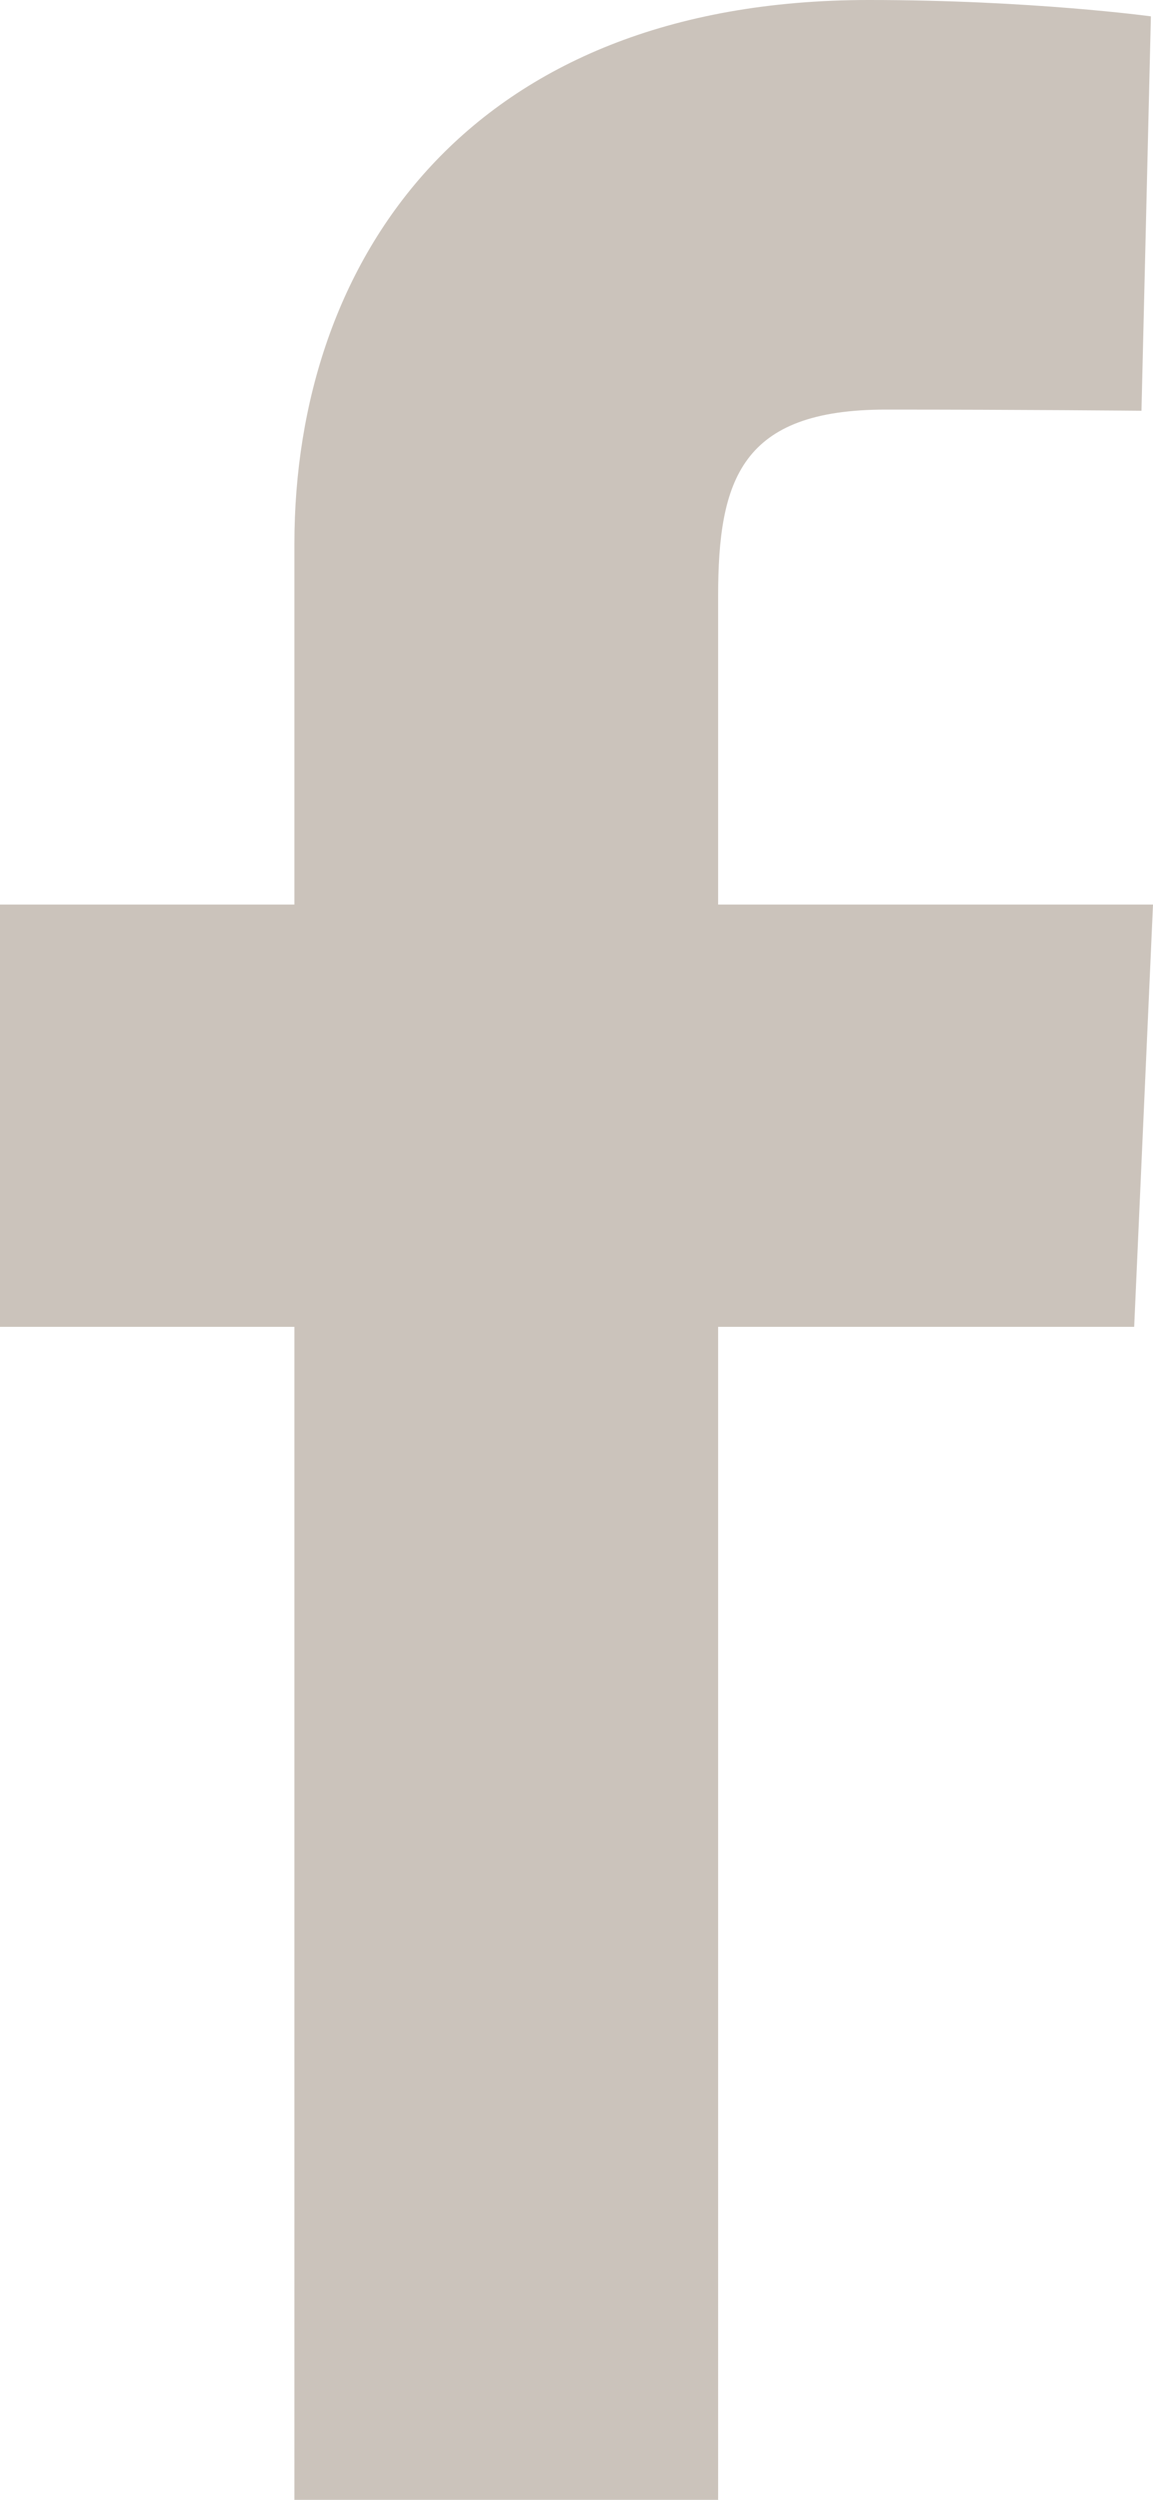 <svg width="6" height="13" viewBox="0 0 6 13" fill="none" xmlns="http://www.w3.org/2000/svg">
<g clip-path="url(#clip0_19_91)">
<path d="M1.532 13V6.9H0V4.704H1.532V2.828C1.532 1.354 2.436 0 4.521 0C5.365 0 5.989 0.085 5.989 0.085L5.94 2.136C5.94 2.136 5.304 2.13 4.609 2.13C3.857 2.13 3.737 2.494 3.737 3.1V4.704H6L5.902 6.9H3.737V13H1.532Z" fill="#CBC3BB"/>
</g>
<defs>
<clipPath id="clip0_19_91">
<rect width="6" height="13" fill="white"/>
</clipPath>
</defs>
</svg>

